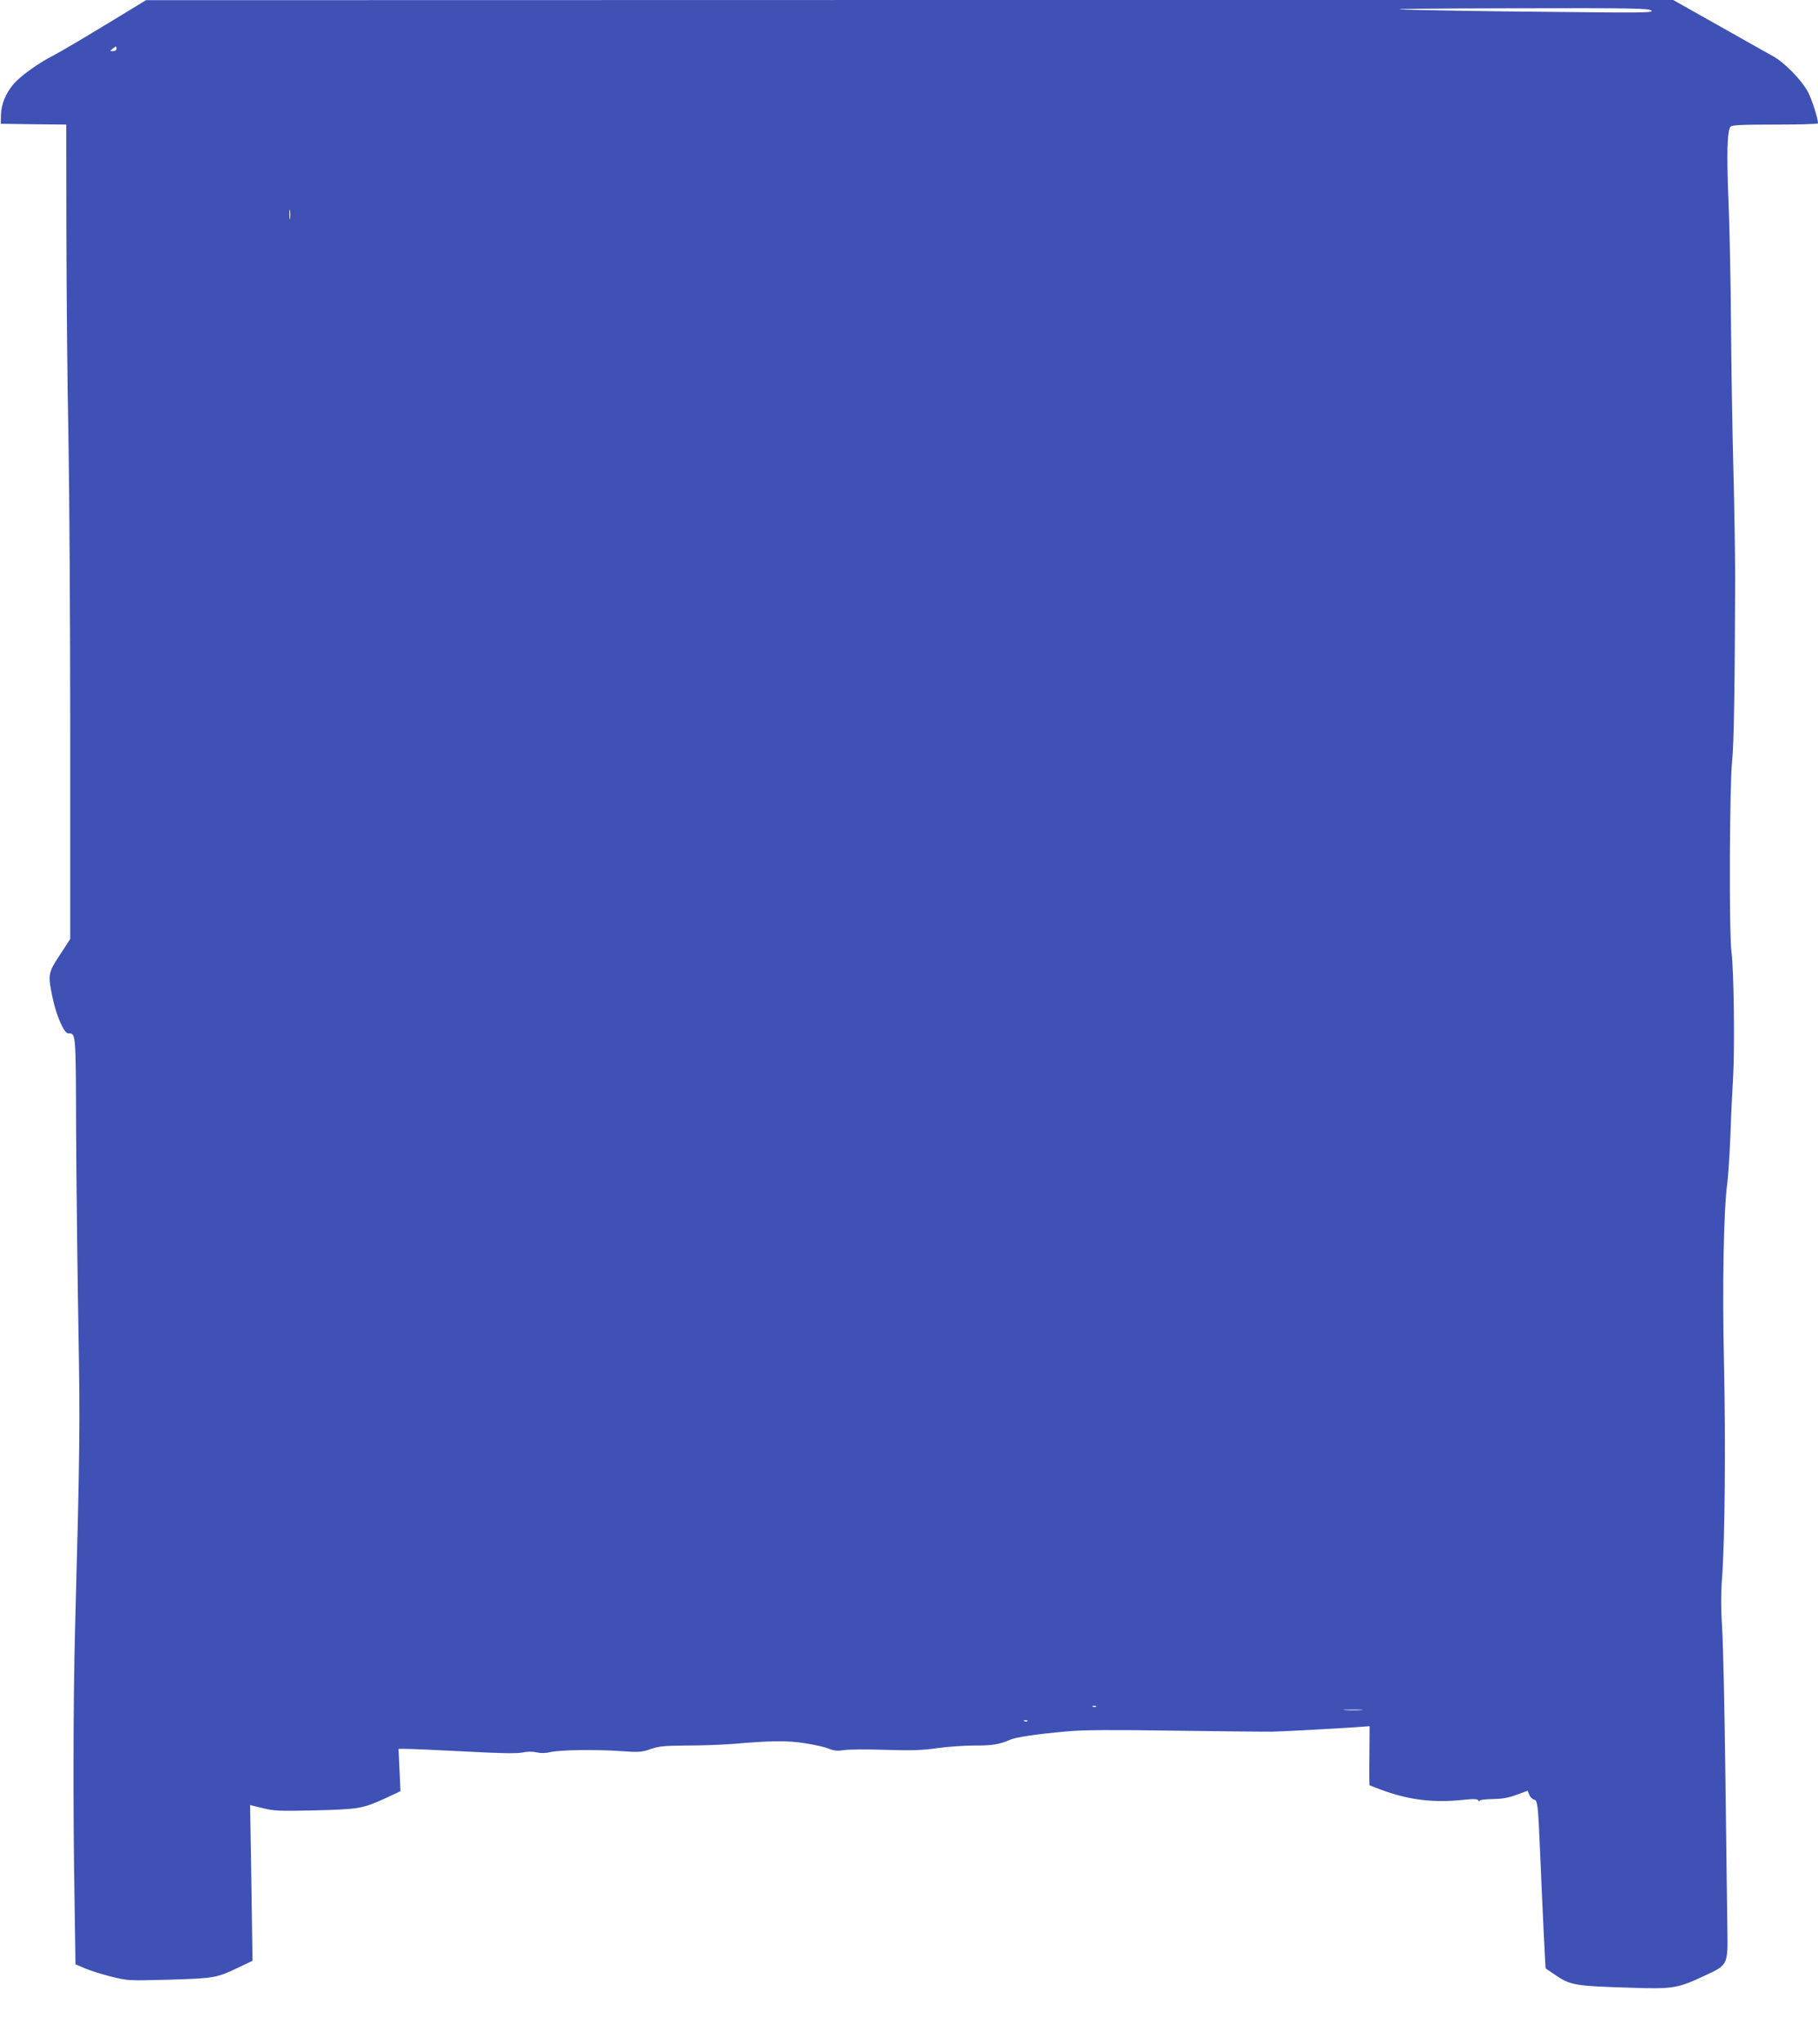 <?xml version="1.0" standalone="no"?>
<!DOCTYPE svg PUBLIC "-//W3C//DTD SVG 20010904//EN"
 "http://www.w3.org/TR/2001/REC-SVG-20010904/DTD/svg10.dtd">
<svg version="1.0" xmlns="http://www.w3.org/2000/svg"
 width="1139pt" height="1280pt" viewBox="0 0 1139 1280"
 preserveAspectRatio="xMidYMid meet">
<g transform="translate(0,1280) scale(0.1,-0.1)"
fill="#3f51b5" stroke="none">
<path d="M660 12644 c-140 -85 -286 -171 -325 -191 -95 -48 -213 -133 -253
-183 -48 -58 -75 -126 -76 -190 l-1 -55 205 -3 205 -2 1 -688 c1 -378 6 -955
13 -1282 6 -327 11 -1165 11 -1862 l0 -1267 -65 -100 c-74 -113 -76 -122 -46
-266 23 -112 72 -225 98 -225 49 -1 48 17 50 -620 2 -327 8 -874 14 -1216 11
-619 10 -743 -21 -1909 -11 -412 -13 -1109 -3 -1678 l6 -406 59 -25 c32 -14
106 -37 165 -52 106 -26 108 -26 367 -19 286 9 292 10 440 81 l78 37 -7 488
-8 487 79 -19 c71 -18 103 -19 329 -14 277 7 297 11 442 77 l92 43 -6 133 -6
132 49 0 c27 0 190 -7 362 -16 222 -12 327 -14 363 -7 32 7 66 7 92 1 27 -6
57 -5 87 2 60 14 285 17 440 6 114 -8 130 -7 187 13 53 18 87 21 230 22 92 0
220 5 283 10 246 21 344 22 455 4 59 -9 126 -24 148 -34 33 -13 53 -15 92 -9
28 5 145 6 260 2 169 -5 233 -3 330 11 66 9 169 16 229 16 108 -1 159 7 224
36 39 17 170 36 362 53 100 9 276 10 675 4 297 -4 572 -7 610 -6 77 2 393 19
523 28 l83 6 -1 -134 c-1 -73 -1 -156 -1 -185 l1 -51 68 -26 c176 -66 331 -85
521 -65 65 7 87 6 93 -4 4 -6 8 -7 8 -2 0 6 35 10 83 11 61 1 99 8 150 27 l68
25 10 -25 c5 -14 18 -27 29 -30 24 -6 26 -27 40 -353 15 -357 32 -705 34 -705
0 0 21 -14 46 -31 110 -76 122 -78 505 -90 246 -8 279 -2 445 76 148 69 146
64 142 305 -1 105 -7 525 -12 935 -5 410 -14 826 -20 925 -8 129 -9 221 -1
325 18 244 23 850 12 1345 -11 483 -2 959 20 1120 6 44 15 179 20 300 4 121
12 286 17 366 11 189 5 679 -10 789 -16 111 -12 1052 4 1195 11 94 17 468 19
1130 0 160 -5 472 -11 695 -6 223 -13 630 -15 905 -2 275 -9 628 -16 785 -12
285 -8 433 13 457 8 10 70 13 279 13 148 0 269 3 269 8 -1 34 -37 146 -62 195
-41 76 -146 184 -218 224 -30 17 -184 103 -341 192 l-286 161 -4784 0 -4784
-1 -255 -155z m9686 90 c17 -14 -42 -15 -656 -8 -371 3 -769 10 -885 14 -135
4 100 7 656 8 772 2 867 0 885 -14z m-9616 -239 c0 -9 -9 -15 -22 -15 -21 0
-21 0 -2 15 24 18 24 18 24 0z m1087 -1062 c-2 -16 -4 -5 -4 22 0 28 2 40 4
28 2 -13 2 -35 0 -50z m5050 -9319 c-3 -3 -12 -4 -19 -1 -8 3 -5 6 6 6 11 1
17 -2 13 -5z m1661 -21 c-26 -2 -71 -2 -100 0 -29 2 -8 3 47 3 55 0 79 -1 53
-3z m-2091 -69 c-3 -3 -12 -4 -19 -1 -8 3 -5 6 6 6 11 1 17 -2 13 -5z"/>
</g>
</svg>
